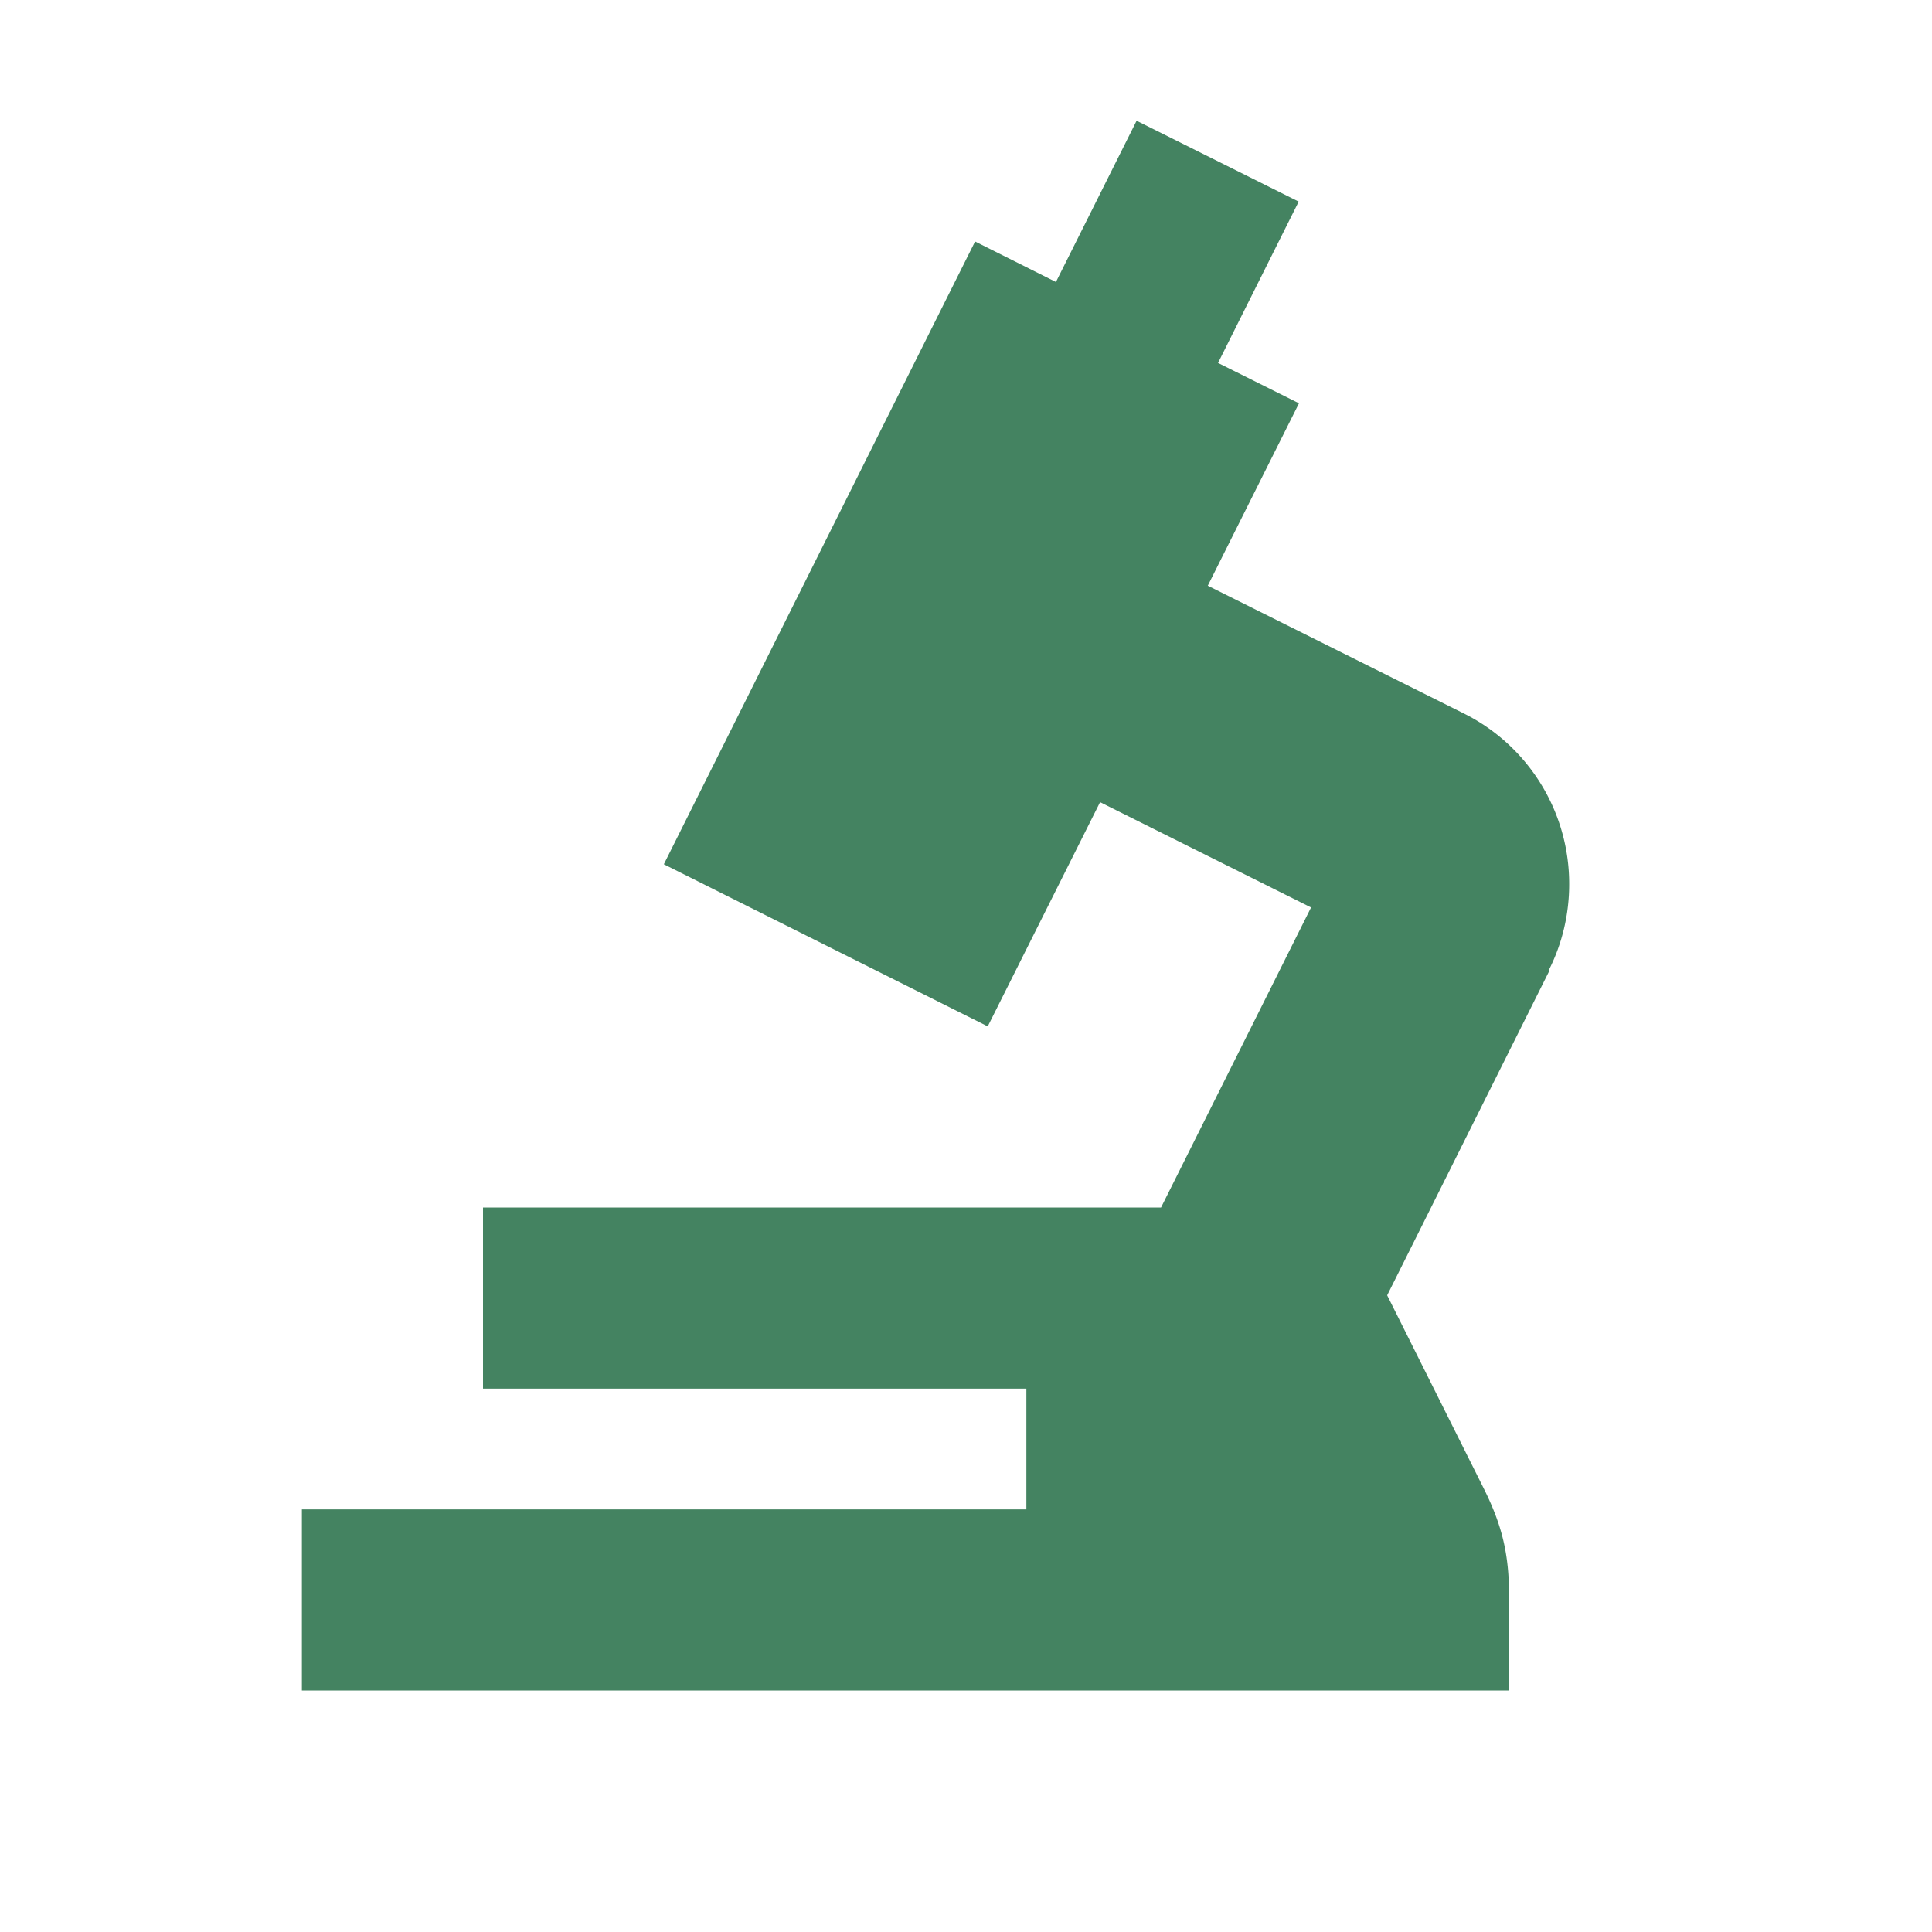 <svg xmlns="http://www.w3.org/2000/svg" viewBox="0 0 20 20" fill="#448361"><path d="m16.04 10.047-1.68 3.362 1 2c.193.388.262.685.262 1.12v.971H3.125v-1.875h7.5v-1.25H5V12.5h7.019l1.553-3.106-2.184-1.09-1.163 2.321-3.353-1.678L10.094 2.5l.837.419.835-1.669 1.678.837-.835 1.67.838.418-.944 1.888 2.647 1.321a1.97 1.97 0 0 1 1.094 1.772c0 .306-.072.613-.21.885z" fill="#448361"></path></svg>